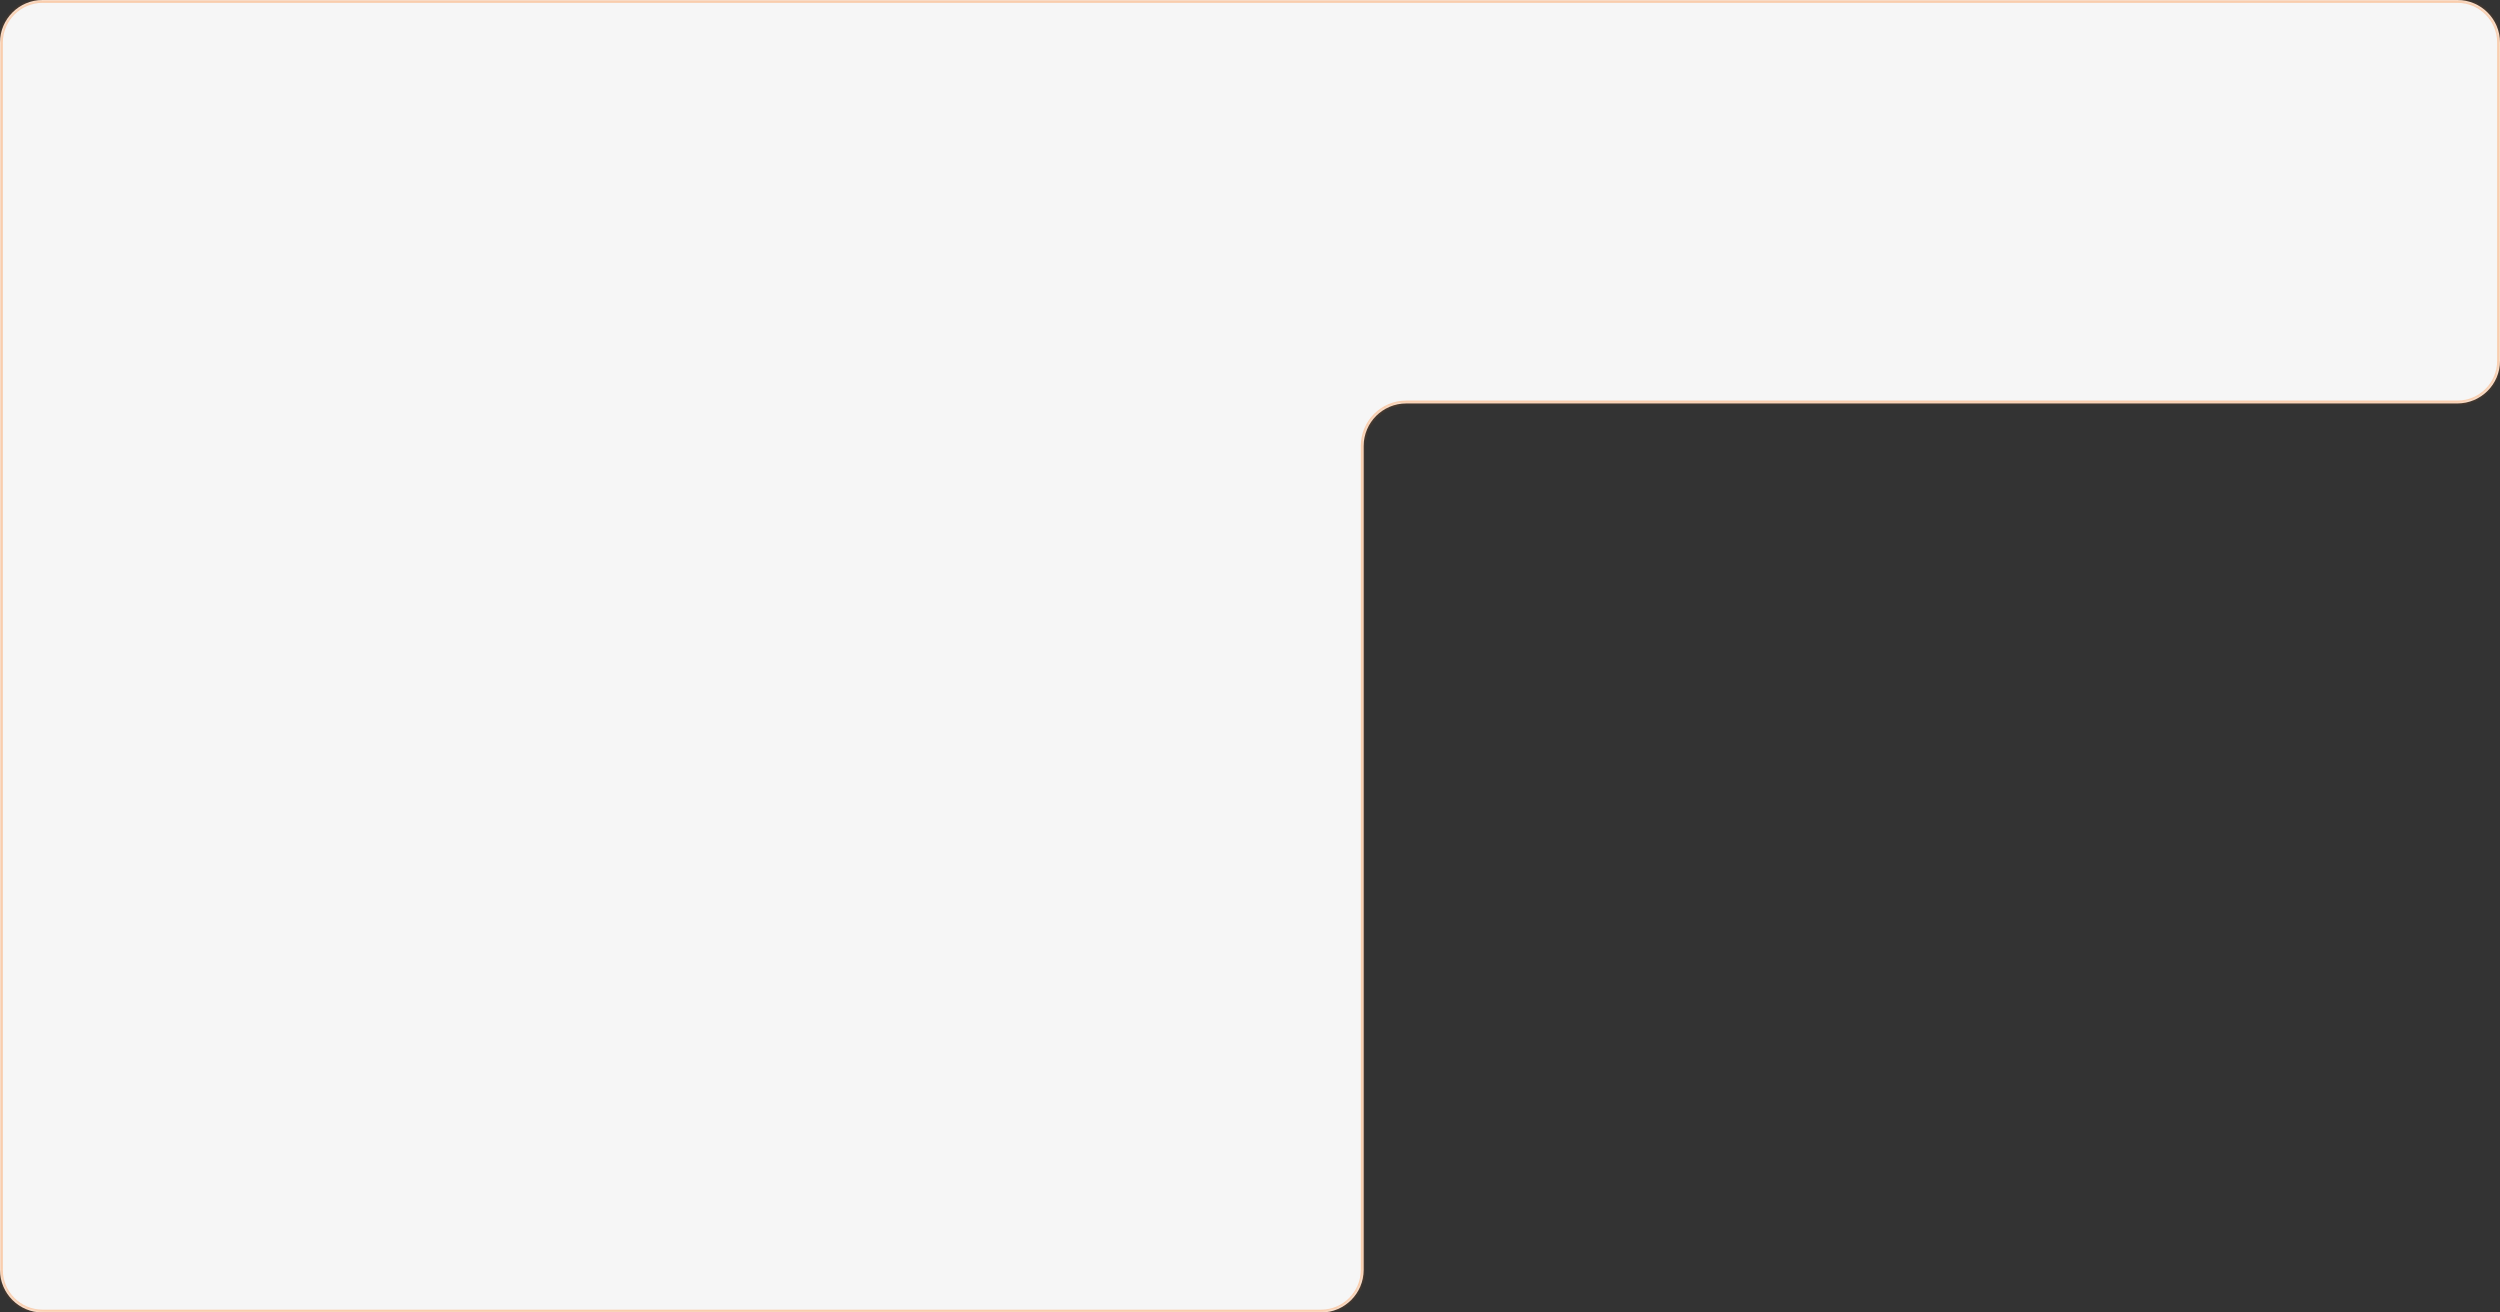 <?xml version="1.0" encoding="UTF-8"?> <svg xmlns="http://www.w3.org/2000/svg" width="880" height="462" viewBox="0 0 880 462" fill="none"><rect x="0" y="0" width="880" height="462" fill="#333333" stroke="none"/><mask id="path-1-inside-1_468_2669" fill="white"><path fill-rule="evenodd" clip-rule="evenodd" d="M475 0H15C6.716 0 0 6.716 0 15V447C0 455.284 6.716 462 15 462H465C473.284 462 480 455.284 480 447V157C480 148.716 486.716 142 495 142H865C873.284 142 880 135.284 880 127V15C880 6.716 873.284 0 865 0H480H475Z"></path></mask><path fill-rule="evenodd" clip-rule="evenodd" d="M475 0H15C6.716 0 0 6.716 0 15V447C0 455.284 6.716 462 15 462H465C473.284 462 480 455.284 480 447V157C480 148.716 486.716 142 495 142H865C873.284 142 880 135.284 880 127V15C880 6.716 873.284 0 865 0H480H475Z" fill="#F6F6F6"></path><path d="M15 1H475V-1H15V1ZM1 447V15H-1V447H1ZM465 461H15V463H465V461ZM479 157V447H481V157H479ZM495 143H865V141H495V143ZM881 127V15H879V127H881ZM865 -1H480V1H865V-1ZM480 -1H475V1H480V-1ZM881 15C881 6.163 873.837 -1 865 -1V1C872.732 1 879 7.268 879 15H881ZM481 157C481 149.268 487.268 143 495 143V141C486.163 141 479 148.163 479 157H481ZM465 463C473.837 463 481 455.837 481 447H479C479 454.732 472.732 461 465 461V463ZM-1 447C-1 455.837 6.163 463 15 463V461C7.268 461 1 454.732 1 447H-1ZM865 143C873.837 143 881 135.837 881 127H879C879 134.732 872.732 141 865 141V143ZM15 -1C6.163 -1 -1 6.163 -1 15H1C1 7.268 7.268 1 15 1V-1Z" fill="#FE6C00" fill-opacity="0.3" mask="url(#path-1-inside-1_468_2669)"></path></svg> 